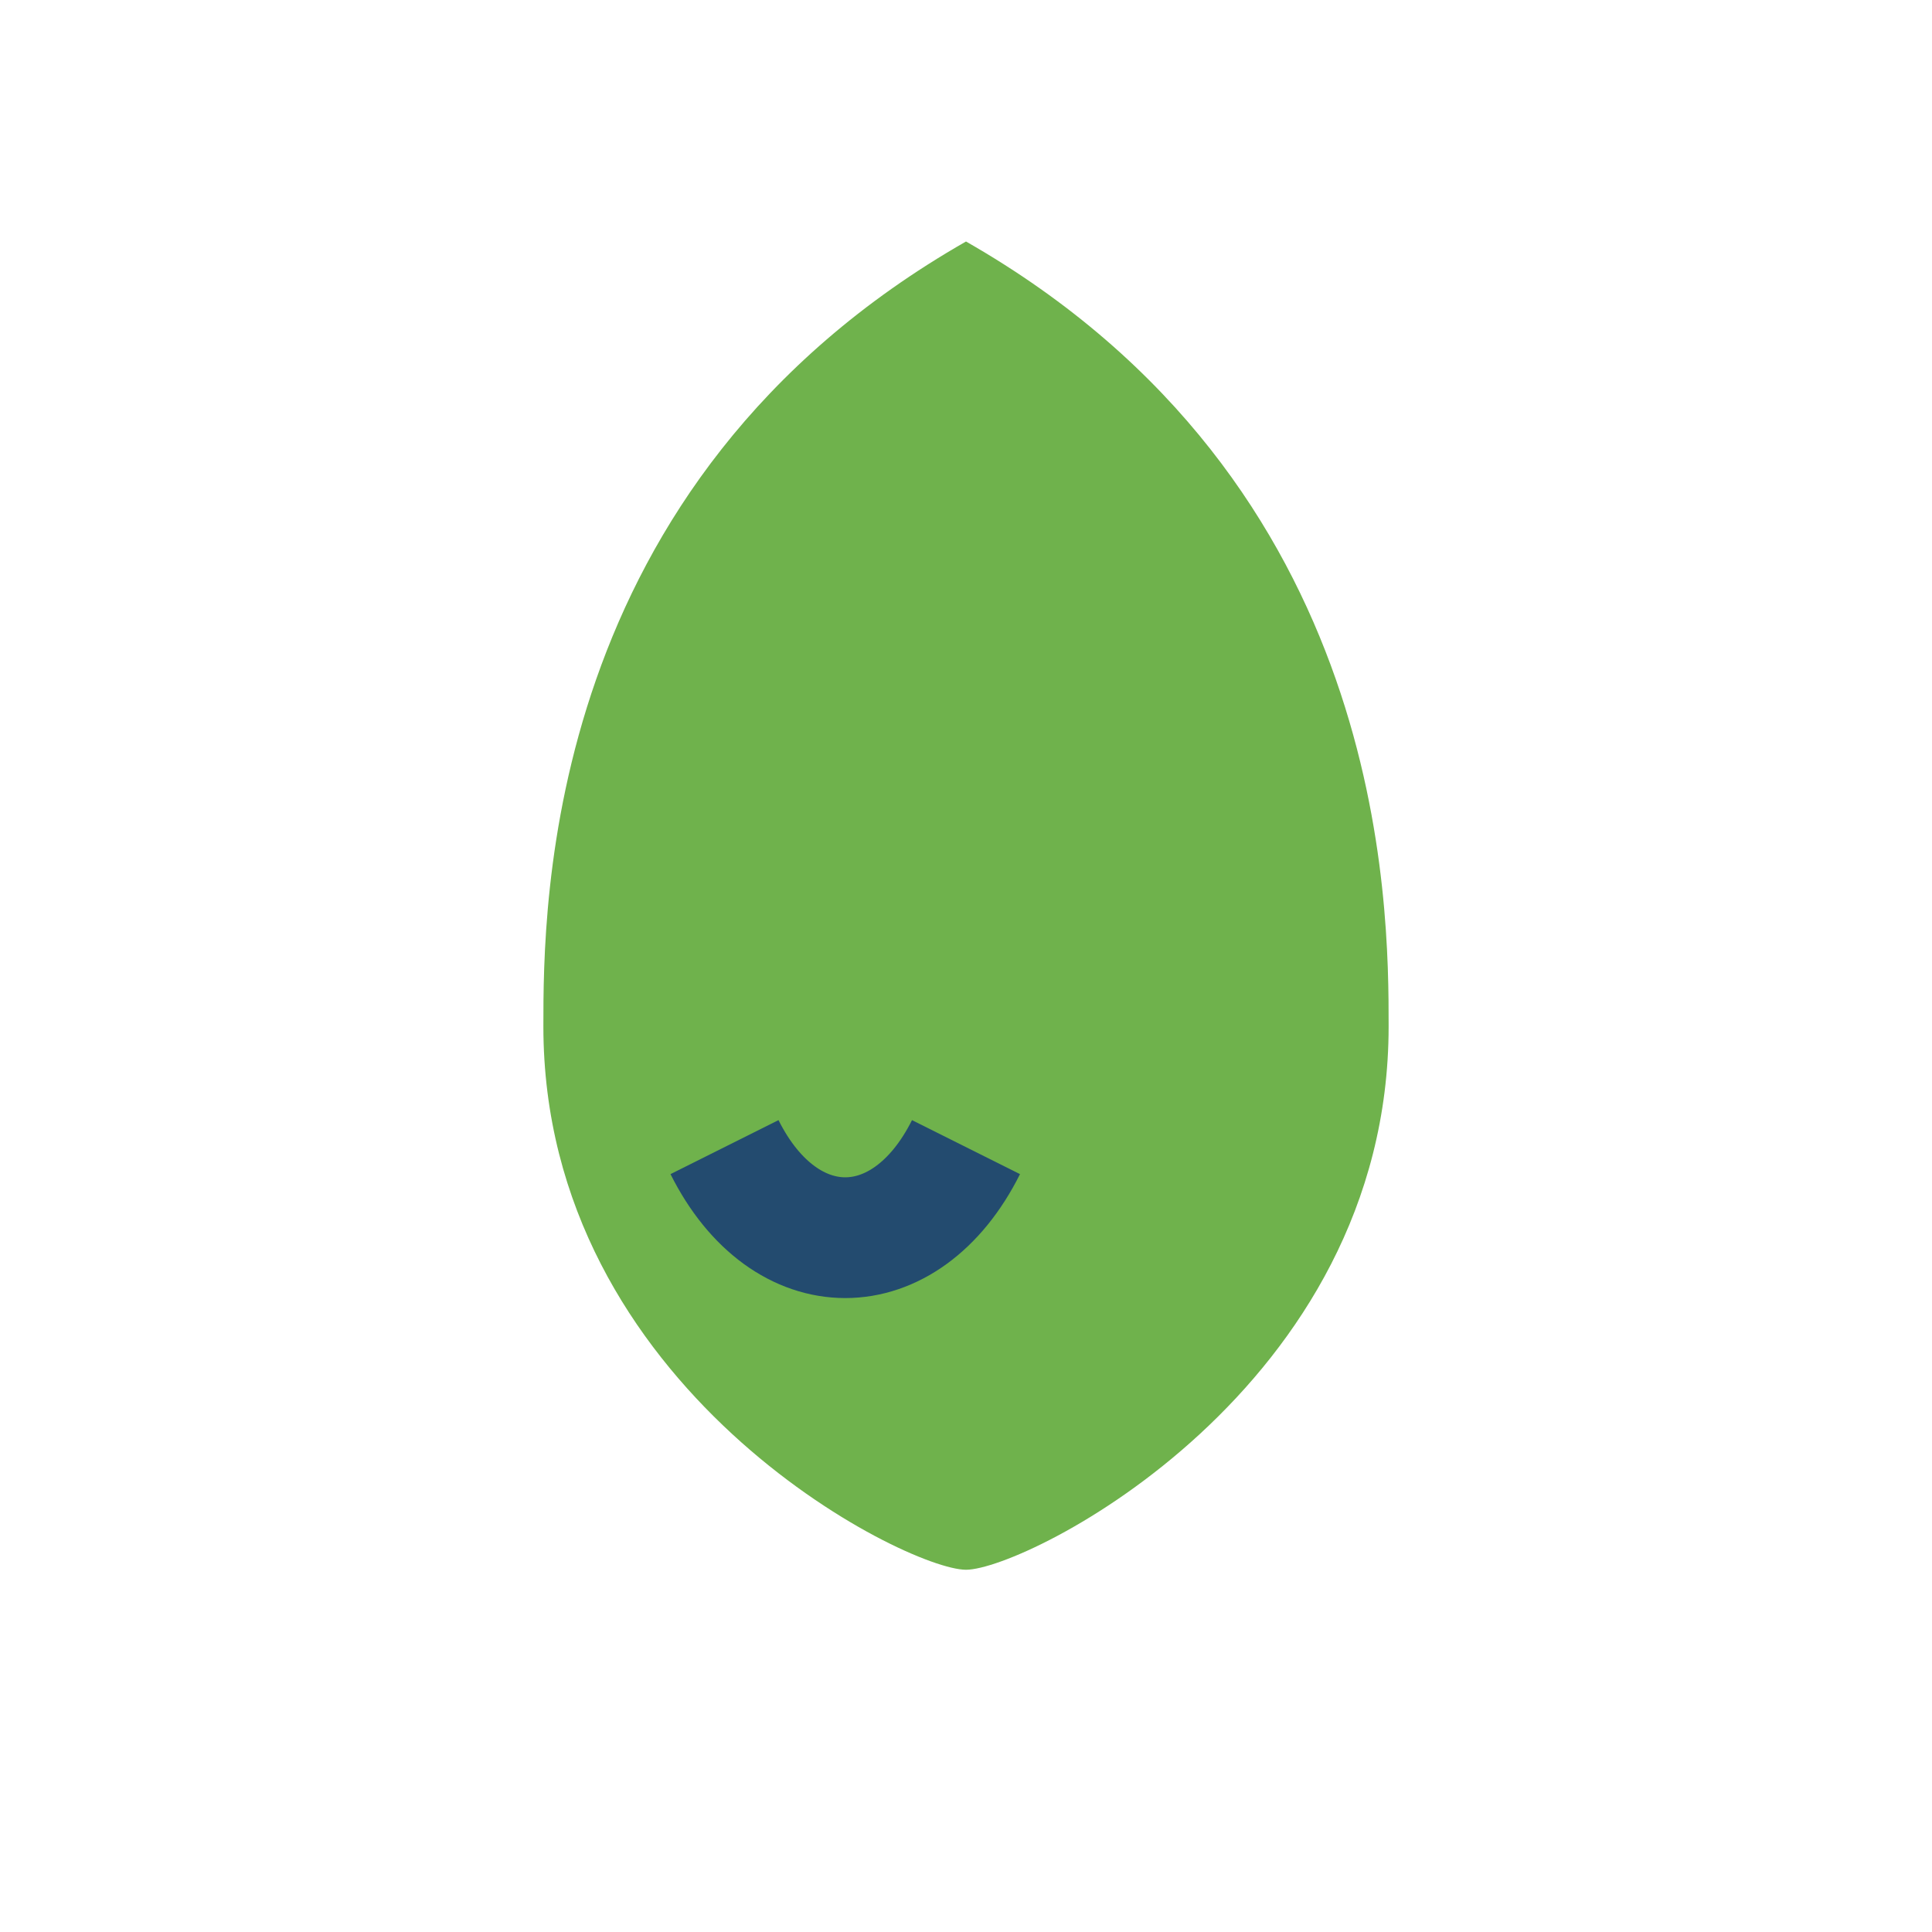 <?xml version="1.0" encoding="UTF-8"?>
<svg xmlns="http://www.w3.org/2000/svg" width="32" height="32" viewBox="0 0 32 32"><path d="M16 4c-7 4-7 11-7 13 0 6 6 9 7 9s7-3 7-9c0-2 0-9-7-13z" fill="#6FB24C"/><path d="M12 19c1 2 3 2 4 0" fill="none" stroke="#234B6F" stroke-width="2"/></svg>